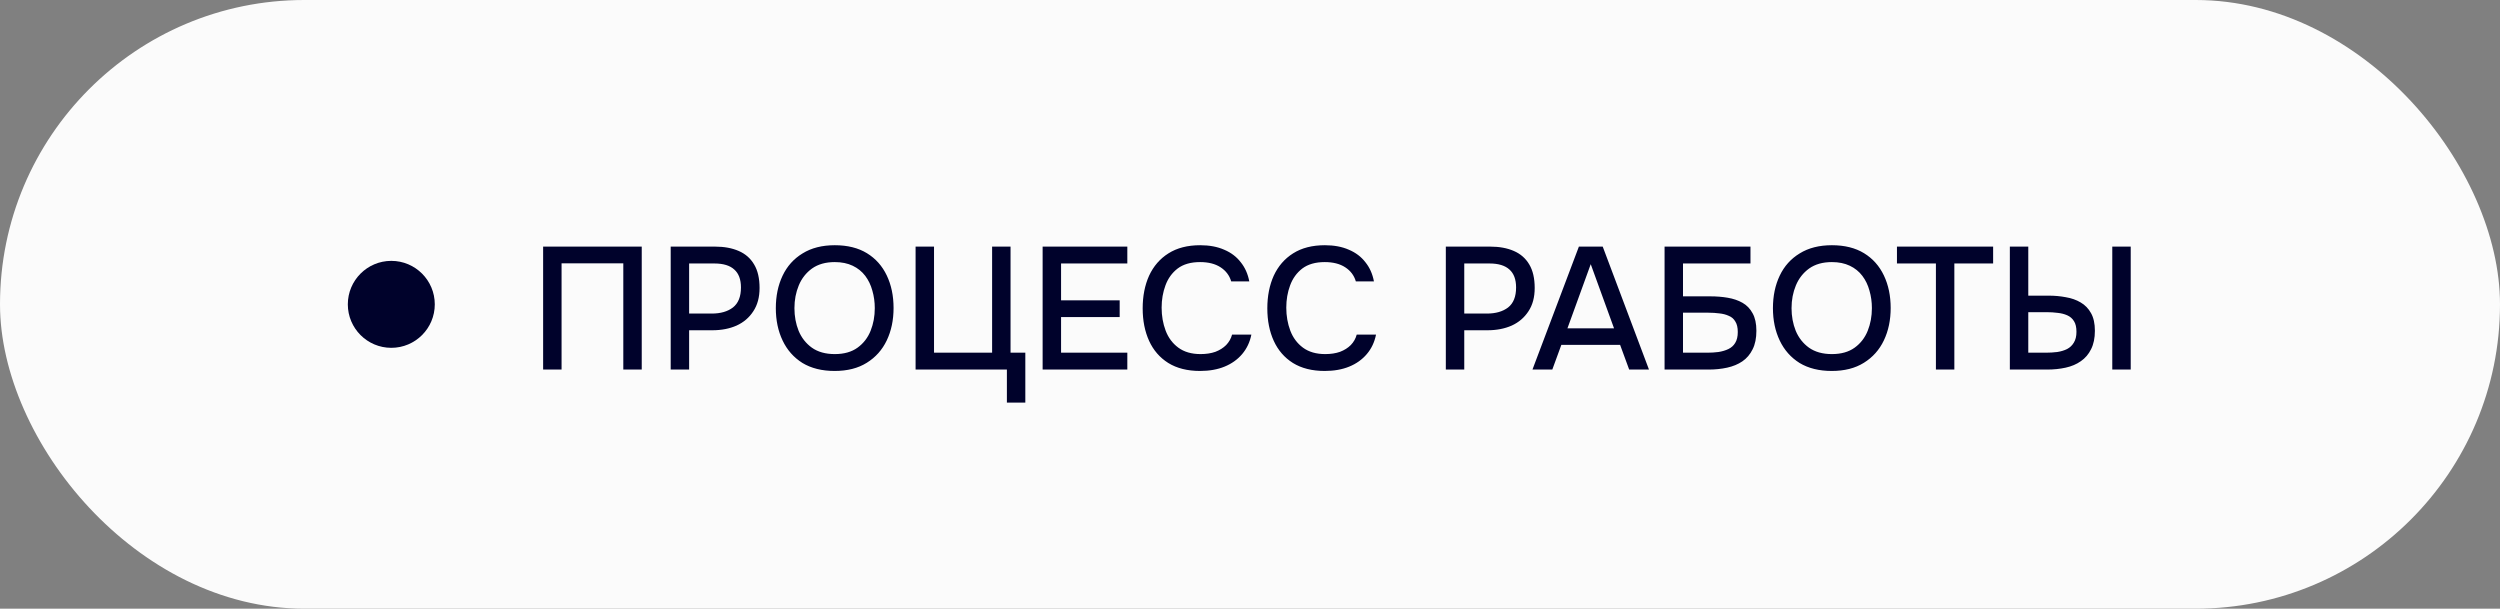 <?xml version="1.0" encoding="UTF-8"?> <svg xmlns="http://www.w3.org/2000/svg" width="115" height="28" viewBox="0 0 115 28" fill="none"><rect x="0" y="0" width="115" height="28" fill="#808080" stroke="none"/><rect width="115" height="28" rx="14" fill="#FBFBFB"></rect><circle cx="18" cy="14" r="2" fill="#00022B"></circle><path d="M24.984 17V11.344H29.52V17H28.672V12.112H25.832V17H24.984ZM30.852 17V11.344H32.892C33.313 11.344 33.675 11.411 33.98 11.544C34.289 11.677 34.526 11.885 34.691 12.168C34.857 12.445 34.94 12.805 34.94 13.248C34.94 13.675 34.843 14.032 34.651 14.32C34.465 14.608 34.209 14.827 33.883 14.976C33.558 15.12 33.188 15.192 32.772 15.192H31.7V17H30.852ZM31.7 14.424H32.739C33.145 14.424 33.47 14.331 33.715 14.144C33.961 13.952 34.084 13.645 34.084 13.224C34.084 12.856 33.982 12.581 33.779 12.4C33.577 12.213 33.27 12.12 32.859 12.12H31.7V14.424ZM38.392 17.064C37.811 17.064 37.317 16.941 36.912 16.696C36.512 16.445 36.208 16.101 36 15.664C35.792 15.227 35.688 14.731 35.688 14.176C35.688 13.616 35.792 13.117 36 12.68C36.208 12.243 36.515 11.901 36.92 11.656C37.325 11.405 37.819 11.28 38.4 11.28C38.987 11.28 39.48 11.403 39.88 11.648C40.28 11.893 40.584 12.235 40.792 12.672C41 13.109 41.104 13.608 41.104 14.168C41.104 14.723 41 15.219 40.792 15.656C40.584 16.093 40.277 16.437 39.872 16.688C39.472 16.939 38.979 17.064 38.392 17.064ZM38.4 16.288C38.827 16.288 39.176 16.189 39.448 15.992C39.72 15.795 39.92 15.536 40.048 15.216C40.176 14.896 40.24 14.549 40.24 14.176C40.24 13.893 40.203 13.624 40.128 13.368C40.059 13.112 39.949 12.885 39.8 12.688C39.651 12.491 39.459 12.336 39.224 12.224C38.989 12.112 38.715 12.056 38.4 12.056C37.979 12.056 37.629 12.155 37.352 12.352C37.08 12.549 36.877 12.808 36.744 13.128C36.611 13.448 36.544 13.797 36.544 14.176C36.544 14.549 36.608 14.896 36.736 15.216C36.869 15.536 37.072 15.795 37.344 15.992C37.621 16.189 37.973 16.288 38.4 16.288ZM46.317 18.52V17H42.117V11.344H42.965V16.224H45.637V11.344H46.485V16.224H47.165V18.52H46.317ZM47.961 17V11.344H51.857V12.12H48.809V13.816H51.505V14.584H48.809V16.224H51.857V17H47.961ZM55.203 17.064C54.622 17.064 54.134 16.941 53.739 16.696C53.35 16.451 53.056 16.112 52.859 15.68C52.662 15.248 52.563 14.749 52.563 14.184C52.563 13.619 52.662 13.117 52.859 12.68C53.062 12.243 53.358 11.901 53.747 11.656C54.142 11.405 54.63 11.28 55.211 11.28C55.632 11.28 56 11.349 56.315 11.488C56.63 11.621 56.883 11.813 57.075 12.064C57.272 12.309 57.403 12.603 57.467 12.944H56.635C56.555 12.672 56.392 12.456 56.147 12.296C55.902 12.136 55.587 12.056 55.203 12.056C54.776 12.056 54.432 12.155 54.171 12.352C53.915 12.549 53.728 12.808 53.611 13.128C53.494 13.443 53.435 13.784 53.435 14.152C53.435 14.531 53.496 14.883 53.619 15.208C53.742 15.533 53.936 15.795 54.203 15.992C54.47 16.189 54.811 16.288 55.227 16.288C55.483 16.288 55.71 16.253 55.907 16.184C56.104 16.109 56.27 16.005 56.403 15.872C56.536 15.733 56.627 15.573 56.675 15.392H57.563C57.494 15.739 57.352 16.037 57.139 16.288C56.926 16.539 56.656 16.731 56.331 16.864C56.006 16.997 55.63 17.064 55.203 17.064ZM60.937 17.064C60.356 17.064 59.868 16.941 59.473 16.696C59.084 16.451 58.791 16.112 58.593 15.68C58.396 15.248 58.297 14.749 58.297 14.184C58.297 13.619 58.396 13.117 58.593 12.68C58.796 12.243 59.092 11.901 59.481 11.656C59.876 11.405 60.364 11.28 60.945 11.28C61.367 11.28 61.735 11.349 62.049 11.488C62.364 11.621 62.617 11.813 62.809 12.064C63.007 12.309 63.137 12.603 63.201 12.944H62.369C62.289 12.672 62.127 12.456 61.881 12.296C61.636 12.136 61.321 12.056 60.937 12.056C60.511 12.056 60.167 12.155 59.905 12.352C59.649 12.549 59.463 12.808 59.345 13.128C59.228 13.443 59.169 13.784 59.169 14.152C59.169 14.531 59.231 14.883 59.353 15.208C59.476 15.533 59.671 15.795 59.937 15.992C60.204 16.189 60.545 16.288 60.961 16.288C61.217 16.288 61.444 16.253 61.641 16.184C61.839 16.109 62.004 16.005 62.137 15.872C62.271 15.733 62.361 15.573 62.409 15.392H63.297C63.228 15.739 63.087 16.037 62.873 16.288C62.66 16.539 62.391 16.731 62.065 16.864C61.74 16.997 61.364 17.064 60.937 17.064ZM66.508 17V11.344H68.548C68.969 11.344 69.332 11.411 69.636 11.544C69.945 11.677 70.182 11.885 70.348 12.168C70.513 12.445 70.596 12.805 70.596 13.248C70.596 13.675 70.5 14.032 70.308 14.32C70.121 14.608 69.865 14.827 69.54 14.976C69.214 15.12 68.844 15.192 68.428 15.192H67.356V17H66.508ZM67.356 14.424H68.396C68.801 14.424 69.126 14.331 69.372 14.144C69.617 13.952 69.74 13.645 69.74 13.224C69.74 12.856 69.638 12.581 69.436 12.4C69.233 12.213 68.926 12.12 68.516 12.12H67.356V14.424ZM70.493 17L72.629 11.344H73.725L75.853 17H74.942L74.525 15.864H71.822L71.406 17H70.493ZM72.102 15.104H74.246L73.174 12.152L72.102 15.104ZM76.57 17V11.344H80.522V12.12H77.418V13.632H78.682C78.96 13.632 79.224 13.653 79.474 13.696C79.73 13.739 79.957 13.816 80.154 13.928C80.352 14.04 80.506 14.2 80.618 14.408C80.736 14.616 80.794 14.885 80.794 15.216C80.794 15.557 80.736 15.843 80.618 16.072C80.506 16.301 80.349 16.485 80.146 16.624C79.949 16.757 79.717 16.853 79.45 16.912C79.184 16.971 78.898 17 78.594 17H76.57ZM77.418 16.224H78.546C78.717 16.224 78.885 16.213 79.05 16.192C79.221 16.165 79.373 16.12 79.506 16.056C79.64 15.992 79.744 15.899 79.818 15.776C79.898 15.648 79.938 15.48 79.938 15.272C79.938 15.069 79.901 14.909 79.826 14.792C79.757 14.669 79.656 14.581 79.522 14.528C79.394 14.469 79.25 14.432 79.09 14.416C78.93 14.395 78.762 14.384 78.586 14.384H77.418V16.224ZM84.259 17.064C83.678 17.064 83.184 16.941 82.779 16.696C82.379 16.445 82.075 16.101 81.867 15.664C81.659 15.227 81.555 14.731 81.555 14.176C81.555 13.616 81.659 13.117 81.867 12.68C82.075 12.243 82.382 11.901 82.787 11.656C83.192 11.405 83.686 11.28 84.267 11.28C84.854 11.28 85.347 11.403 85.747 11.648C86.147 11.893 86.451 12.235 86.659 12.672C86.867 13.109 86.971 13.608 86.971 14.168C86.971 14.723 86.867 15.219 86.659 15.656C86.451 16.093 86.144 16.437 85.739 16.688C85.339 16.939 84.846 17.064 84.259 17.064ZM84.267 16.288C84.694 16.288 85.043 16.189 85.315 15.992C85.587 15.795 85.787 15.536 85.915 15.216C86.043 14.896 86.107 14.549 86.107 14.176C86.107 13.893 86.07 13.624 85.995 13.368C85.926 13.112 85.817 12.885 85.667 12.688C85.518 12.491 85.326 12.336 85.091 12.224C84.856 12.112 84.582 12.056 84.267 12.056C83.846 12.056 83.496 12.155 83.219 12.352C82.947 12.549 82.745 12.808 82.611 13.128C82.478 13.448 82.411 13.797 82.411 14.176C82.411 14.549 82.475 14.896 82.603 15.216C82.737 15.536 82.939 15.795 83.211 15.992C83.489 16.189 83.841 16.288 84.267 16.288ZM89.052 17V12.12H87.26V11.344H91.684V12.12H89.9V17H89.052ZM92.453 17V11.344H93.301V13.6H94.245C94.517 13.6 94.778 13.624 95.029 13.672C95.285 13.715 95.512 13.795 95.709 13.912C95.912 14.029 96.072 14.195 96.189 14.408C96.306 14.616 96.365 14.885 96.365 15.216C96.365 15.552 96.306 15.835 96.189 16.064C96.077 16.293 95.92 16.477 95.717 16.616C95.52 16.755 95.288 16.853 95.021 16.912C94.754 16.971 94.469 17 94.165 17H92.453ZM93.301 16.224H94.109C94.29 16.224 94.466 16.213 94.637 16.192C94.808 16.165 94.957 16.12 95.085 16.056C95.218 15.987 95.322 15.888 95.397 15.76C95.477 15.632 95.517 15.467 95.517 15.264C95.517 15.056 95.48 14.893 95.405 14.776C95.33 14.653 95.226 14.563 95.093 14.504C94.96 14.445 94.813 14.408 94.653 14.392C94.493 14.371 94.325 14.36 94.149 14.36H93.301V16.224ZM97.165 17V11.344H98.013V17H97.165Z" fill="#00022B"></path></svg> 